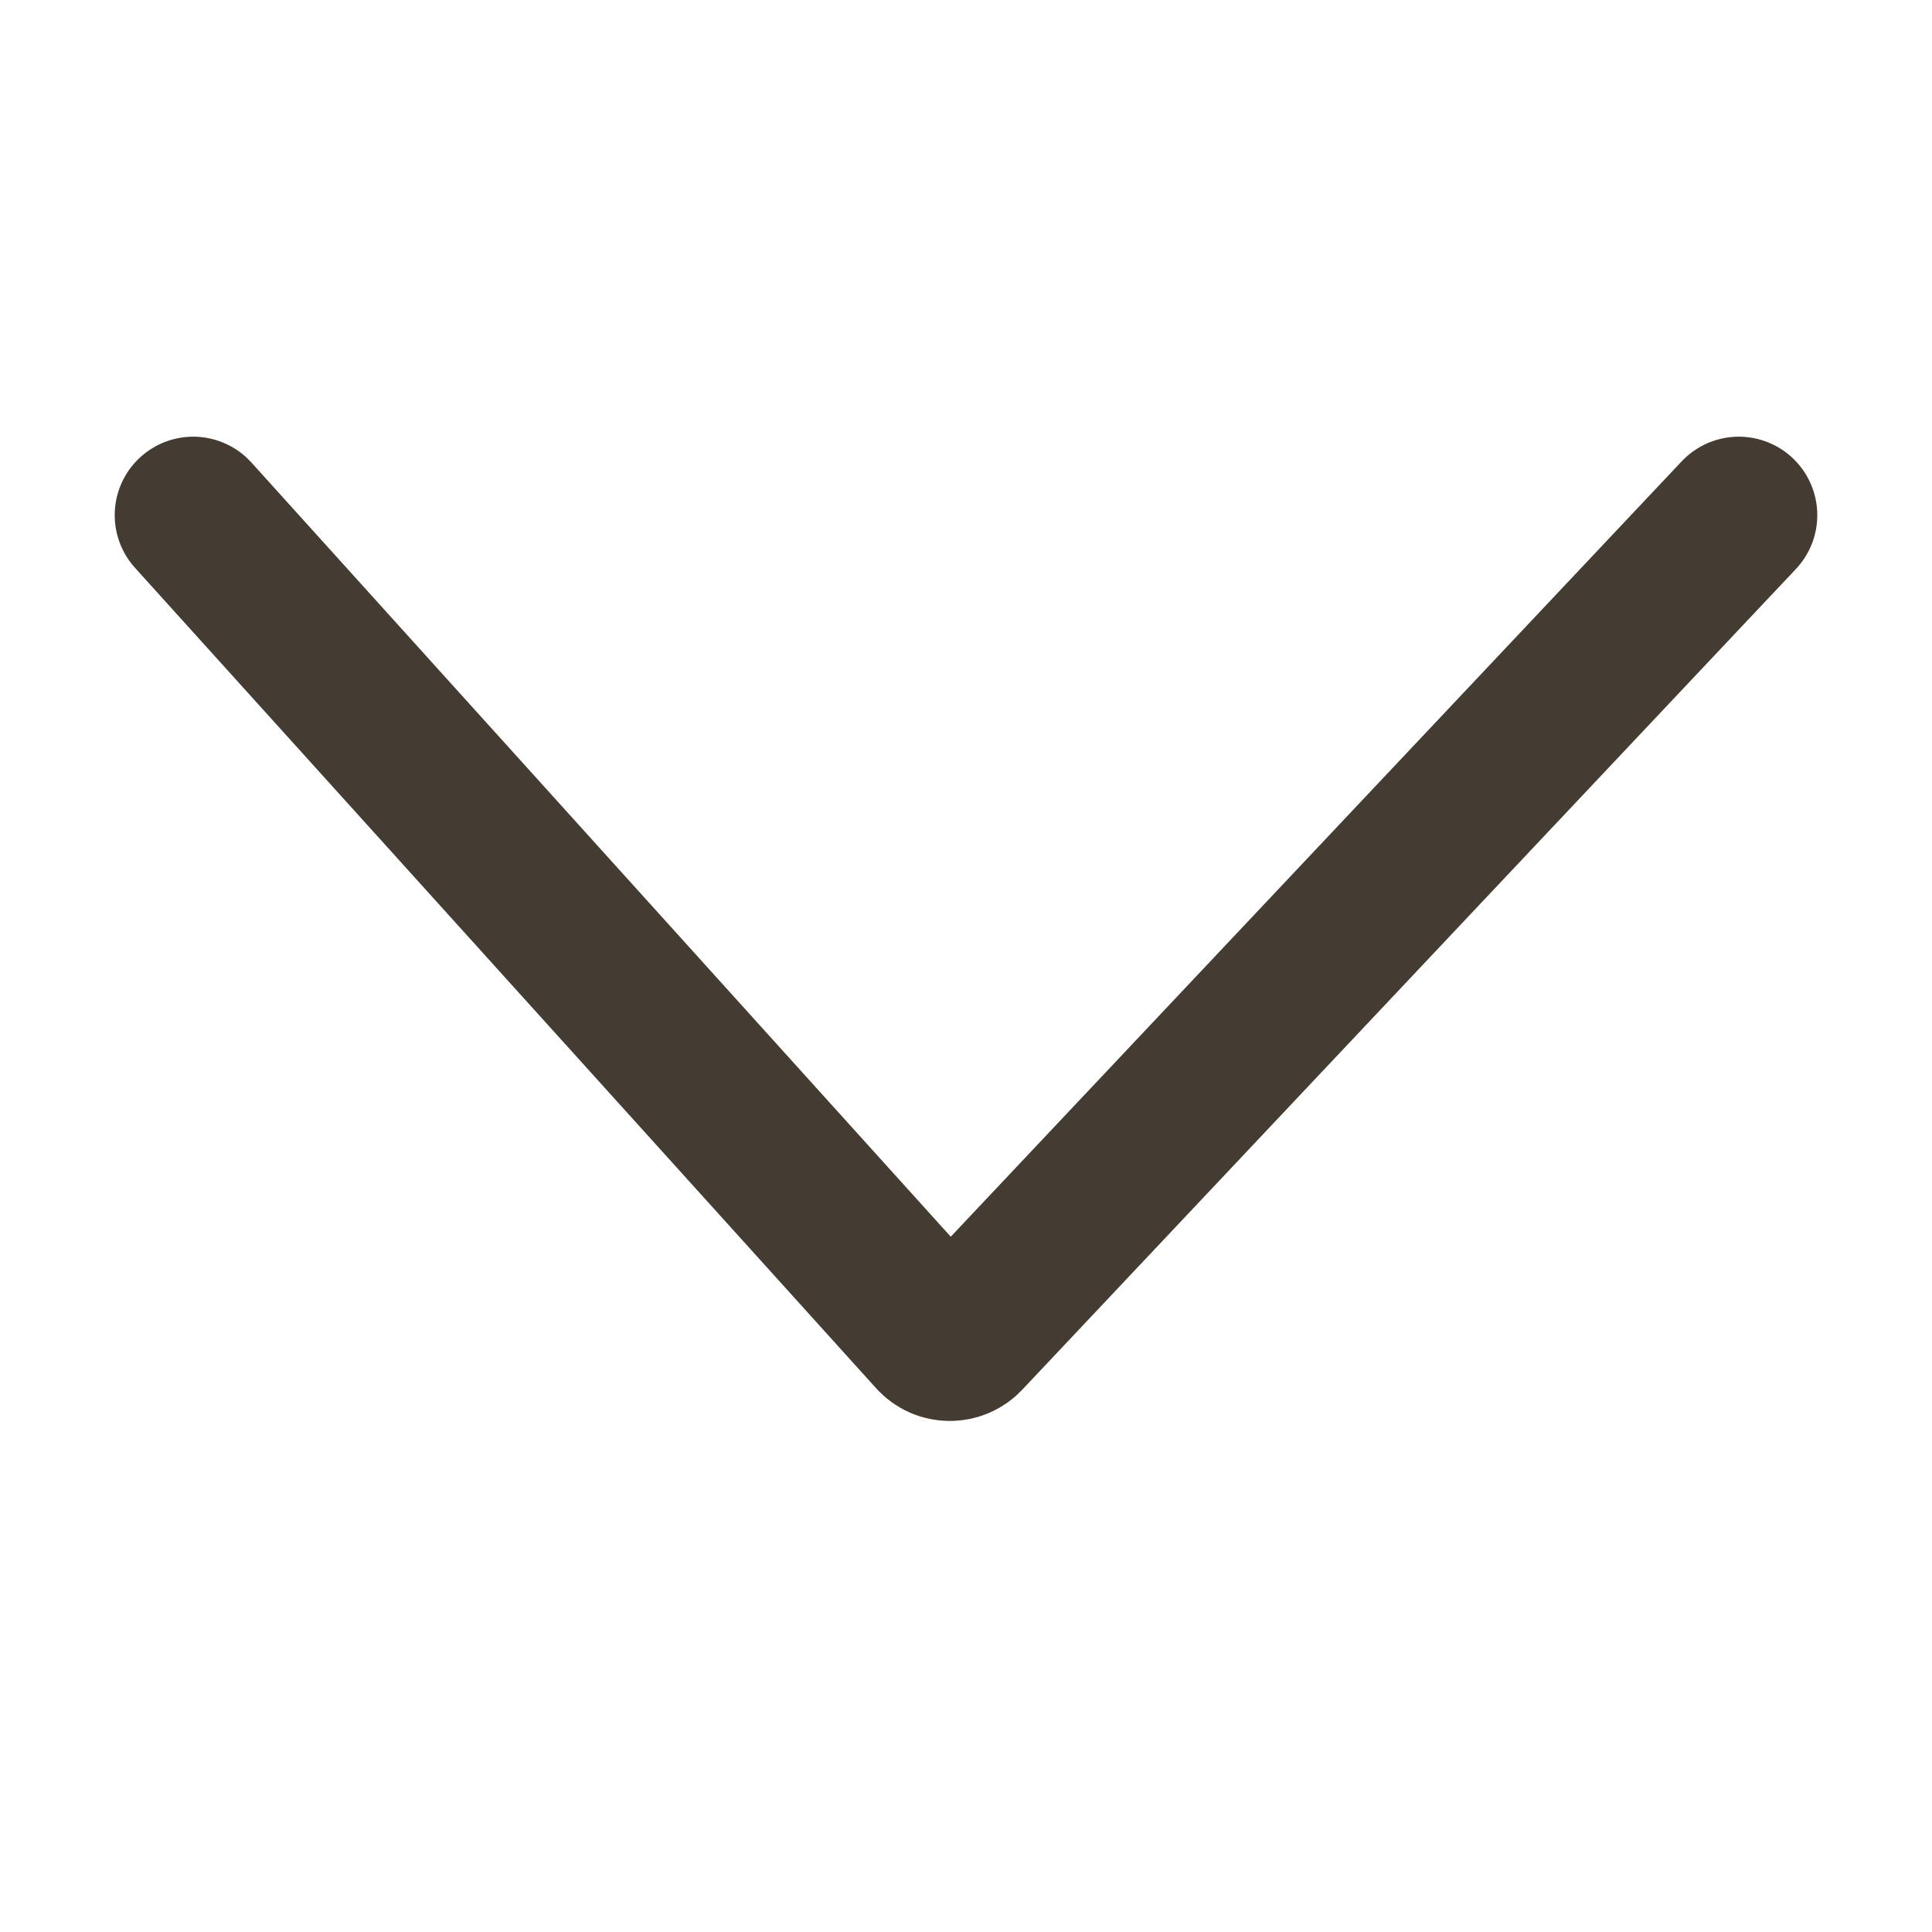 <svg width="20" height="20" viewBox="0 0 20 20" fill="none" xmlns="http://www.w3.org/2000/svg">
<path d="M2 5.333L9.672 13.826C9.757 13.92 9.904 13.921 9.991 13.829L18 5.333" stroke="#443C33" stroke-width="1.625" stroke-linecap="round"/>
</svg>
